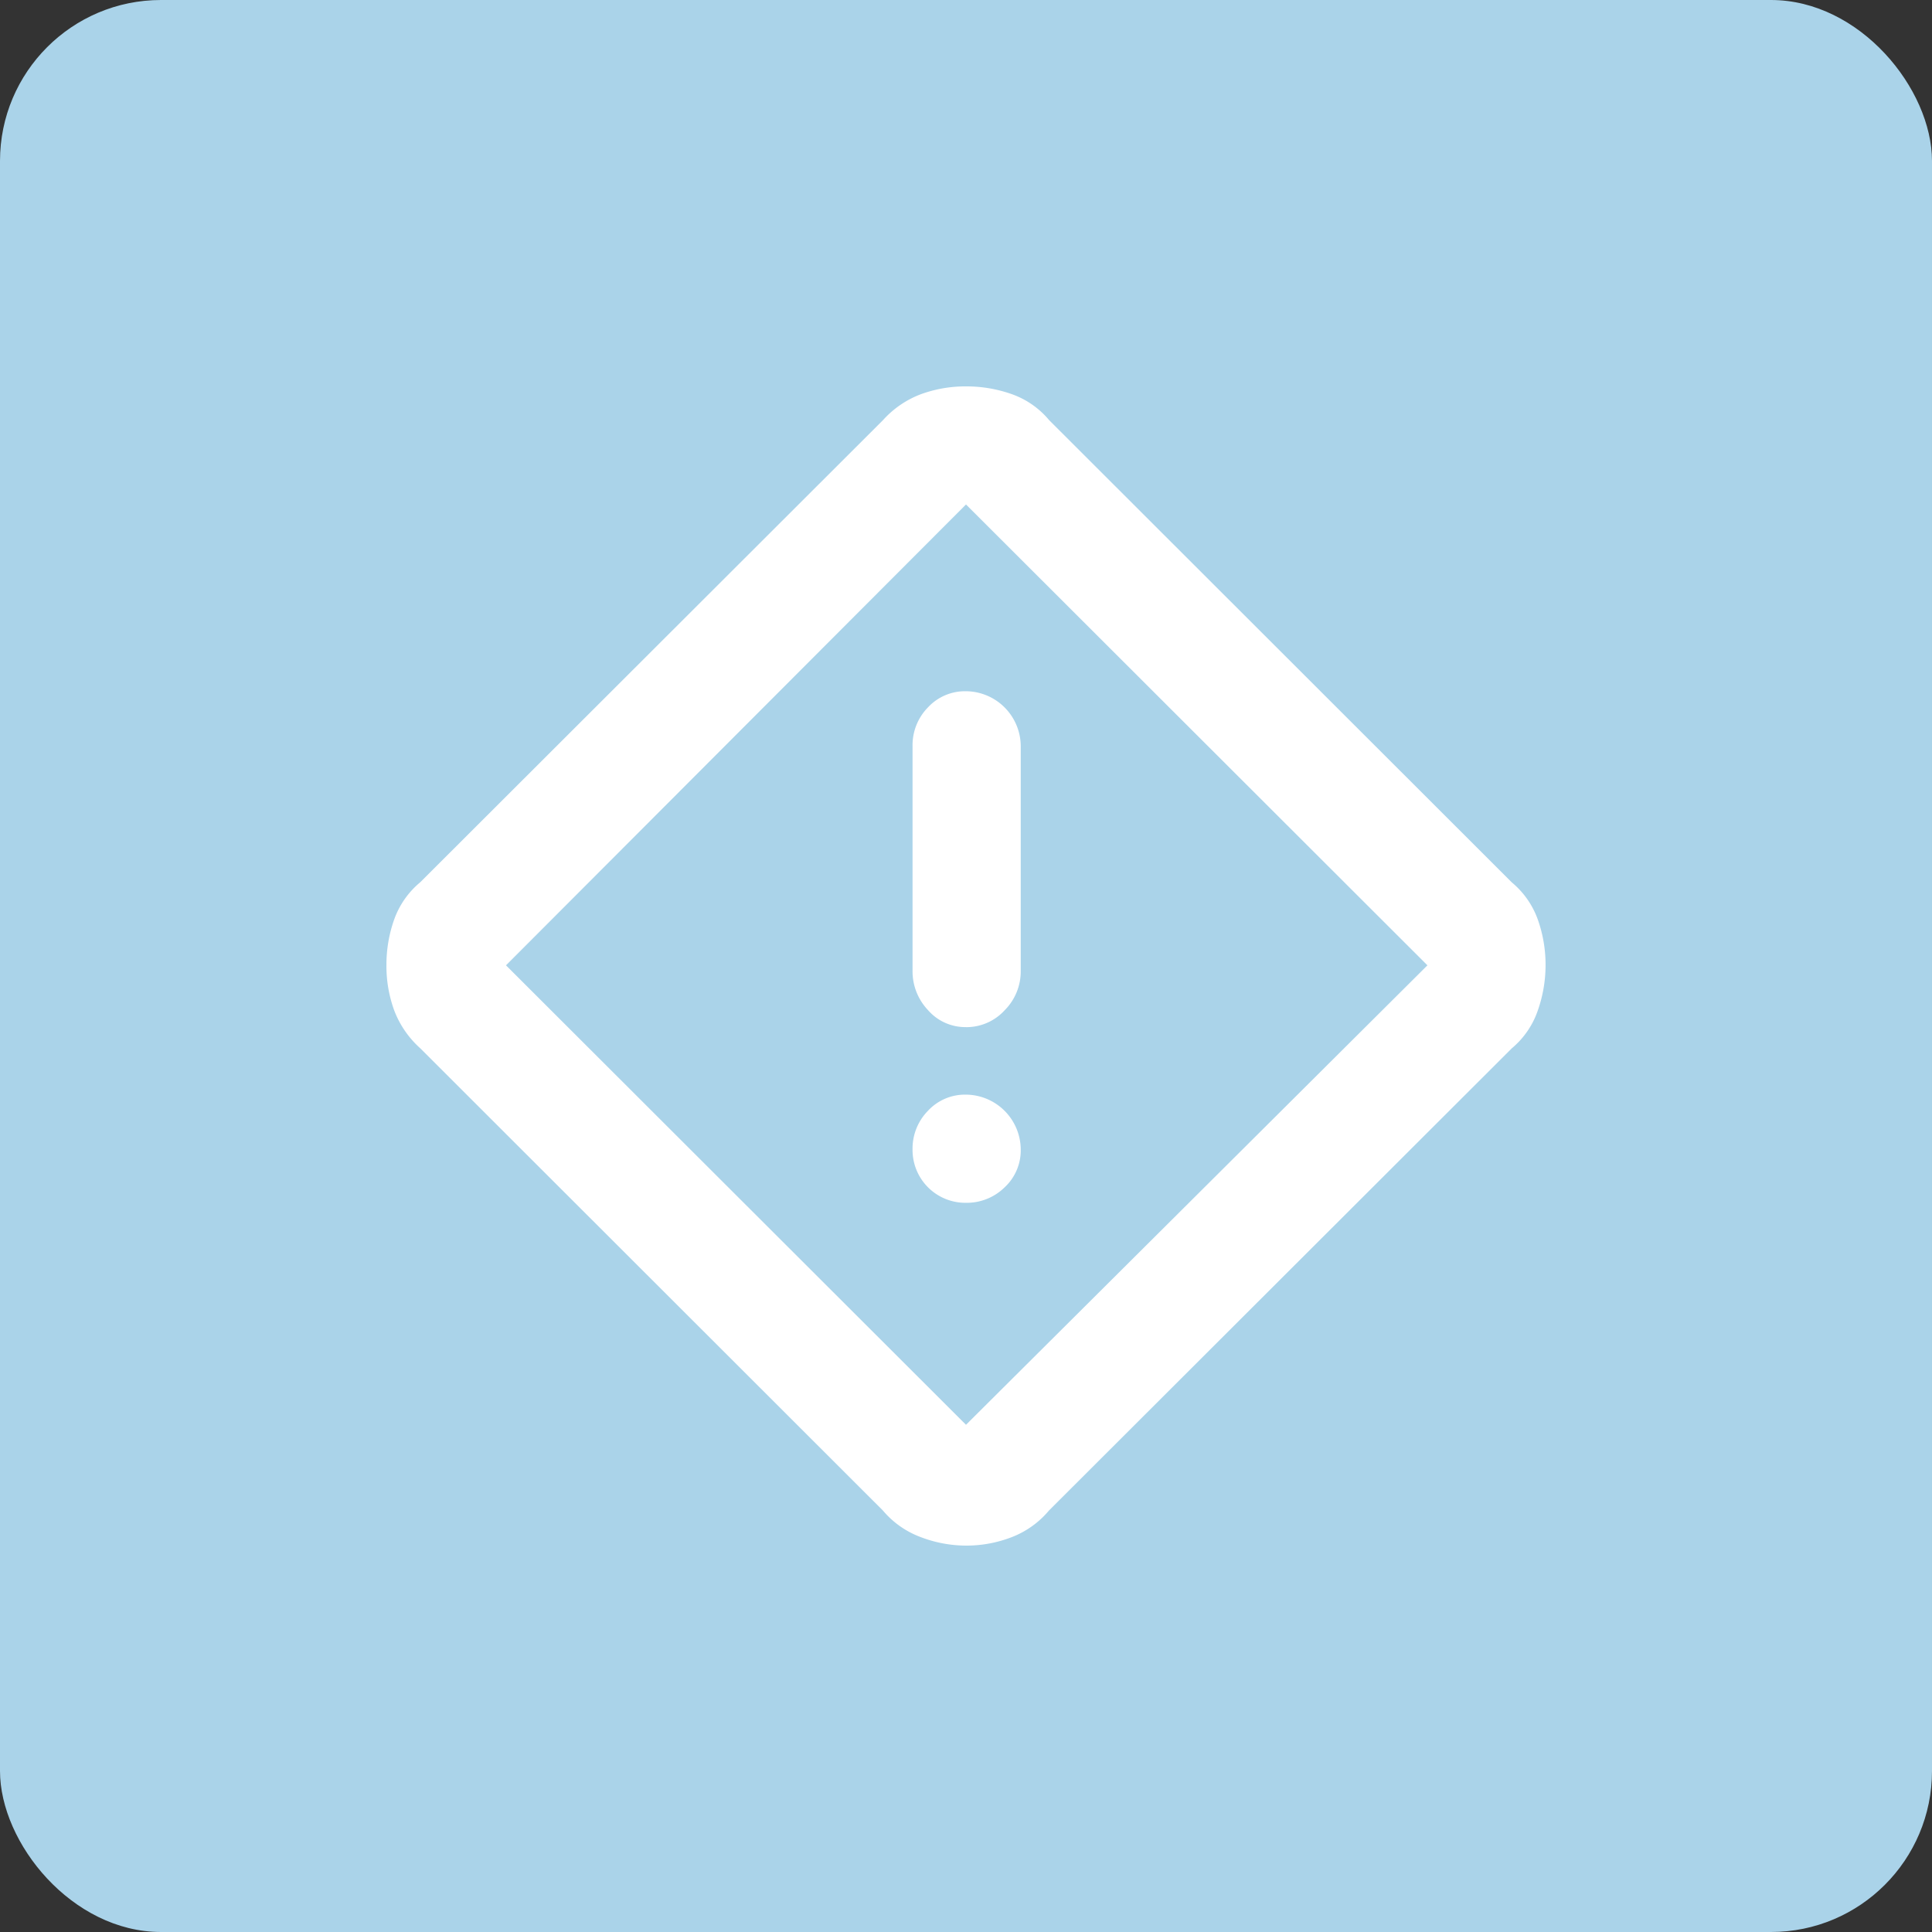 <svg xmlns="http://www.w3.org/2000/svg" width="60" height="60" viewBox="0 0 60 60">
  <rect x="0" y="0" width="60" height="60" fill="#333333" stroke="none"/>
  <g id="Group_2465" data-name="Group 2465" transform="translate(-20 -7997)">
    <g id="Component_19_6" data-name="Component 19 – 6" transform="translate(20 7997)">
      <rect id="Rectangle_2255" data-name="Rectangle 2255" width="60" height="60" rx="5" fill="#aad3e9"/>
    </g>
    <path id="emergency_home_FILL0_wght600_GRAD-25_opsz40" d="M23.41,37.743a2.84,2.84,0,0,1-1.158.828,3.9,3.9,0,0,1-1.42.262,3.957,3.957,0,0,1-1.4-.262,2.815,2.815,0,0,1-1.18-.828L3.882,23.386a3.017,3.017,0,0,1-.808-1.178,4.022,4.022,0,0,1-.24-1.4,4.208,4.208,0,0,1,.24-1.418,2.666,2.666,0,0,1,.808-1.156L18.256,3.88a3.011,3.011,0,0,1,1.18-.806,4.019,4.019,0,0,1,1.4-.241,4.205,4.205,0,0,1,1.42.241,2.661,2.661,0,0,1,1.158.806L37.784,18.237a2.666,2.666,0,0,1,.808,1.156,4.208,4.208,0,0,1,.24,1.418,4.265,4.265,0,0,1-.24,1.4,2.648,2.648,0,0,1-.808,1.178Zm-2.577-2.662,14.33-14.269L20.833,6.5,6.547,20.812Zm0-12.349a1.607,1.607,0,0,0,1.2-.524,1.709,1.709,0,0,0,.5-1.221V14a1.714,1.714,0,0,0-1.7-1.7,1.569,1.569,0,0,0-1.18.5,1.675,1.675,0,0,0-.48,1.2v6.982a1.75,1.75,0,0,0,.48,1.221A1.538,1.538,0,0,0,20.833,22.731Zm0,5.455a1.677,1.677,0,0,0,1.2-.481,1.566,1.566,0,0,0,.5-1.178,1.714,1.714,0,0,0-1.7-1.7,1.569,1.569,0,0,0-1.18.5,1.677,1.677,0,0,0-.48,1.2,1.641,1.641,0,0,0,1.66,1.659ZM20.833,20.812Z" transform="translate(29.167 8006.167)" fill="#fff"/>
  </g>
</svg>
